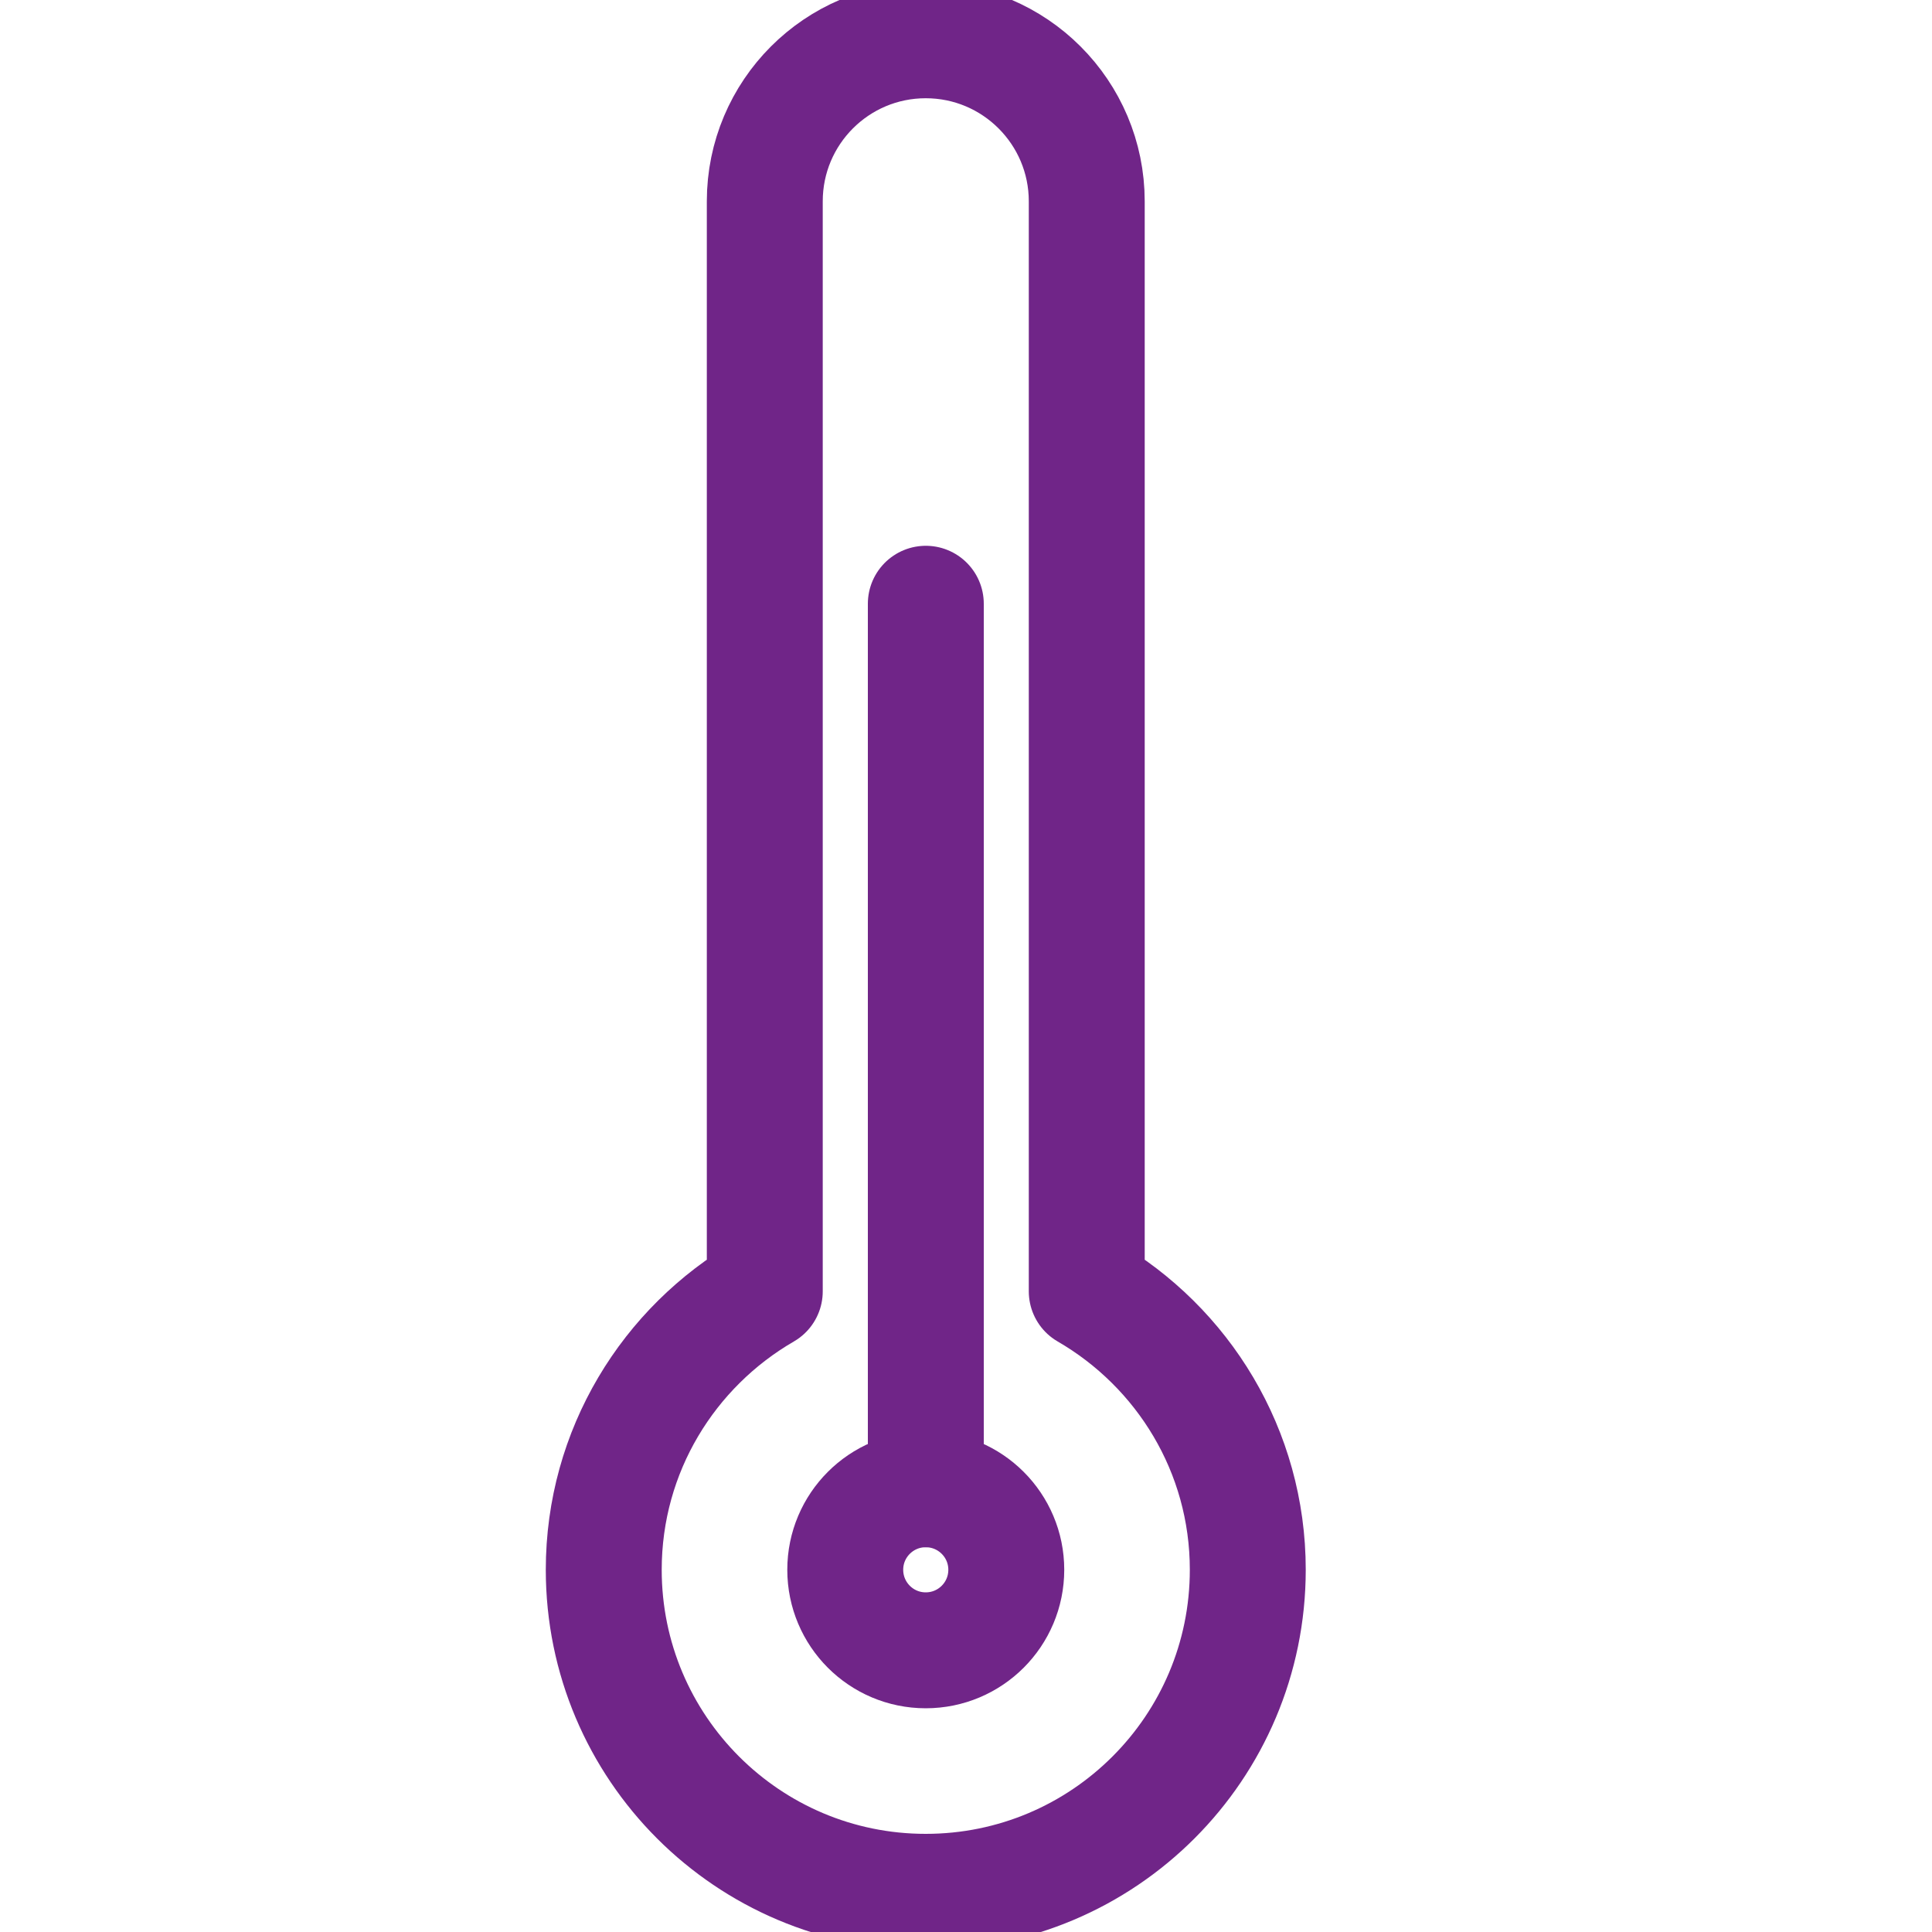 <svg width="20" height="20" viewBox="0 0 20 20" fill="none" xmlns="http://www.w3.org/2000/svg">
<g clip-path="url(#clip0_1208_11812)">
<path d="M11.25 13.368V2.084C11.25 1.164 10.504 0.417 9.583 0.417C8.662 0.417 7.917 1.164 7.917 2.084V13.368C6.922 13.944 6.25 15.018 6.25 16.25C6.25 18.092 7.743 19.584 9.583 19.584C11.424 19.584 12.917 18.092 12.917 16.25C12.917 15.018 12.245 13.944 11.25 13.368Z" stroke="#702588" stroke-width="1.2" stroke-miterlimit="10" stroke-linecap="round" stroke-linejoin="round"/>
<path d="M9.583 17.084C10.044 17.084 10.417 16.711 10.417 16.25C10.417 15.79 10.044 15.417 9.583 15.417C9.123 15.417 8.75 15.79 8.75 16.25C8.75 16.711 9.123 17.084 9.583 17.084Z" stroke="#702588" stroke-width="1.2" stroke-miterlimit="10" stroke-linecap="round" stroke-linejoin="round"/>
<path d="M9.584 15.417V6.25" stroke="#702588" stroke-width="1.2" stroke-miterlimit="10" stroke-linecap="round" stroke-linejoin="round"/>
</g>
<defs>
<clipPath id="clip0_1208_11812">
<rect width="20" height="20" fill="white"/>
</clipPath>
</defs>
</svg>
